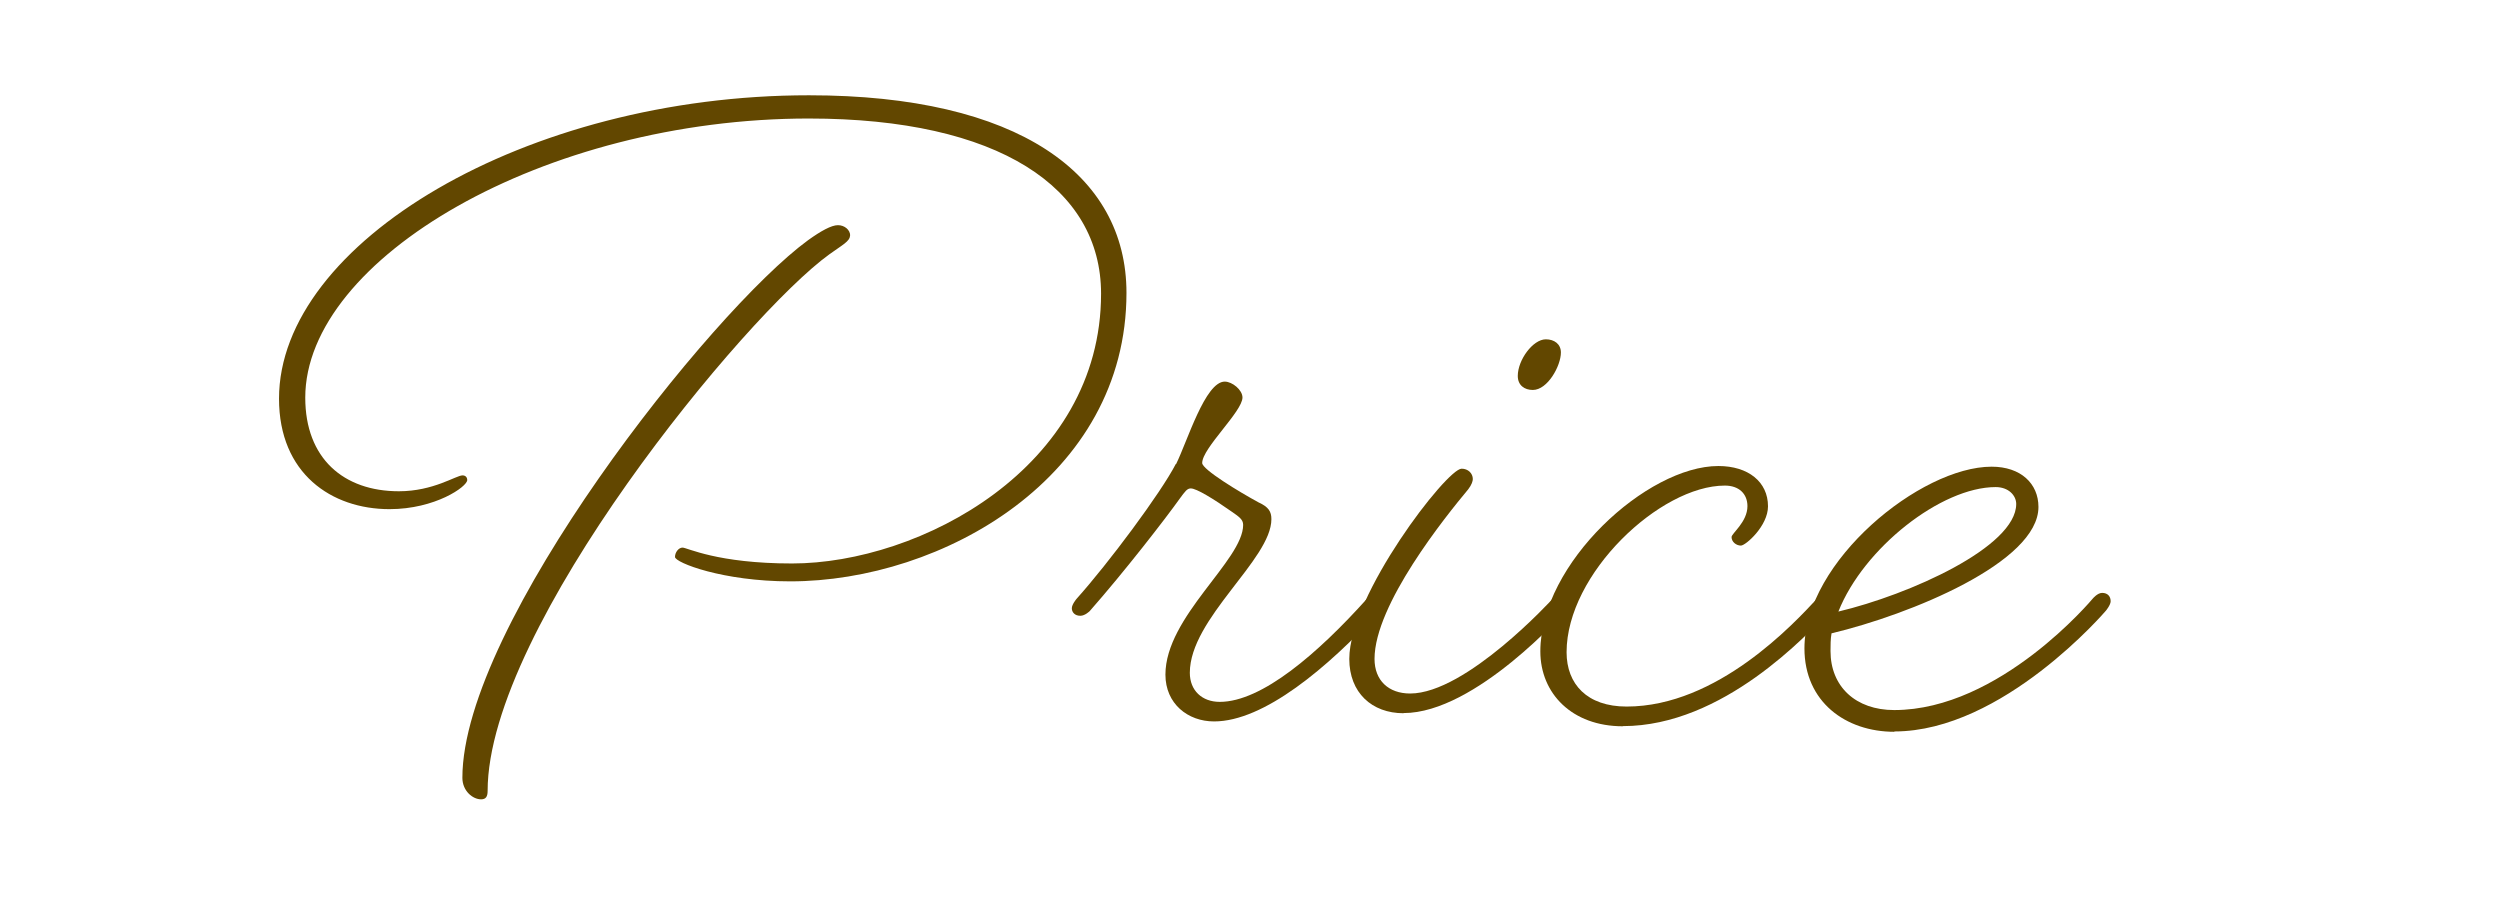 <?xml version="1.0" encoding="UTF-8"?>
<svg id="_レイヤー_1" data-name="レイヤー 1" xmlns="http://www.w3.org/2000/svg" width="52.76mm" height="19.07mm" viewBox="0 0 149.56 54.06">
  <defs>
    <style>
      .cls-1 {
        fill: #624700;
      }

      .cls-2 {
        fill: none;
        stroke: #595757;
        stroke-miterlimit: 10;
        stroke-width: 1.22px;
      }
    </style>
  </defs>
  <polyline class="cls-2" points="-310.26 712.7 -310.26 -116.01 468.2 -116.01 468.2 712.7"/>
  <g>
    <path class="cls-1" d="M48.4,7.09c-15.86,0-30.14,8.4-30.14,16.7,0,3.64,2.3,5.6,5.6,5.6,2.07,0,3.42-.95,3.81-.95,.17,0,.28,.11,.28,.28,0,.39-1.91,1.74-4.65,1.74-3.47,0-6.61-2.13-6.61-6.61,0-9.3,14.74-18.15,31.71-18.15,12.49,0,18.99,4.71,18.99,11.82,0,11.04-11.04,17.26-20.12,17.26-4.03,0-6.89-1.12-6.89-1.46,0-.28,.22-.56,.45-.56,.28,0,2.07,.95,6.55,.95,7.62,0,18.49-5.72,18.49-16.14,0-6.33-6.11-10.48-17.48-10.48m2.46,7c0,.34-.45,.56-1.23,1.12-4.99,3.59-20.45,22.3-20.45,32.11,0,.34-.11,.5-.39,.5-.5,0-1.12-.5-1.12-1.29,0-9.13,14.85-27.9,20.68-32.16,.78-.56,1.4-.9,1.79-.9s.73,.28,.73,.62"/>
    <path class="cls-1" d="M70.36,27.76c.67-1.35,1.74-4.93,2.91-4.93,.45,0,1.06,.5,1.06,.95,0,.84-2.41,3.03-2.41,3.92,0,.39,2.24,1.74,3.36,2.35,.62,.28,.78,.56,.78,1.01,0,2.41-4.88,5.94-4.88,9.19,0,1.06,.73,1.74,1.79,1.74,2.52,0,5.88-2.91,8.8-6.16,0,0,.28-.34,.56-.34s.5,.22,.5,.5c0,.22-.28,.56-.28,.56-3.14,3.42-6.95,6.61-9.92,6.61-1.57,0-2.91-1.06-2.91-2.8,0-3.47,4.65-6.84,4.65-8.96,0-.34-.28-.5-.67-.78-1.12-.79-2.13-1.4-2.46-1.4-.22,0-.34,.17-.67,.62-.84,1.18-3.31,4.37-5.38,6.72,0,0-.28,.28-.56,.28-.34,0-.51-.22-.51-.45s.28-.56,.28-.56c1.91-2.13,5.04-6.33,5.94-8.07"/>
    <path class="cls-1" d="M83.97,42.67c-1.9,0-3.25-1.23-3.25-3.25,0-3.81,5.83-11.38,6.72-11.38,.39,0,.67,.28,.67,.62,0,.11-.06,.34-.28,.62-1.35,1.62-5.6,6.89-5.6,10.14,0,1.29,.84,2.07,2.13,2.07,3.36,0,8.52-5.66,8.52-5.66,0,0,.28-.34,.5-.34,.34,0,.56,.22,.56,.5,0,.22-.28,.56-.28,.56,0,0-5.38,6.11-9.69,6.11m9.41-21.57c0,.79-.79,2.24-1.68,2.24-.5,0-.9-.28-.9-.84,0-.95,.9-2.19,1.68-2.19,.5,0,.9,.28,.9,.79"/>
    <path class="cls-1" d="M97.08,43.45c-3.03,0-4.93-1.96-4.93-4.48,0-5.27,6.39-11.09,10.65-11.09,1.79,0,2.97,.95,2.97,2.41,0,1.18-1.34,2.35-1.62,2.35s-.56-.22-.56-.51c0-.22,.95-.9,.95-1.85,0-.73-.5-1.23-1.35-1.23-3.87,0-9.47,5.27-9.47,9.97,0,1.91,1.23,3.25,3.59,3.25,5.44,0,10.03-4.99,11.38-6.44,0,0,.28-.34,.56-.34s.5,.22,.5,.5c0,.22-.28,.56-.28,.56-1.34,1.4-6.39,6.89-12.38,6.89"/>
    <path class="cls-1" d="M113.33,43.78c-2.91,0-5.38-1.79-5.38-4.99,0-5.21,6.95-10.87,11.2-10.87,1.74,0,2.8,1.01,2.8,2.41,0,3.31-7.68,6.44-12.38,7.56-.06,.34-.06,.73-.06,1.06,0,2.13,1.51,3.53,3.81,3.53,6.33,0,11.88-6.67,11.88-6.67,0,0,.28-.34,.56-.34,.34,0,.51,.22,.51,.5,0,.22-.28,.56-.28,.56,0,0-6.16,7.23-12.66,7.23m-3.36-7.17c4.26-1.01,10.65-3.87,10.65-6.44,0-.5-.45-1.01-1.23-1.01-3.25,0-7.9,3.64-9.41,7.45"/>
  </g>
</svg>